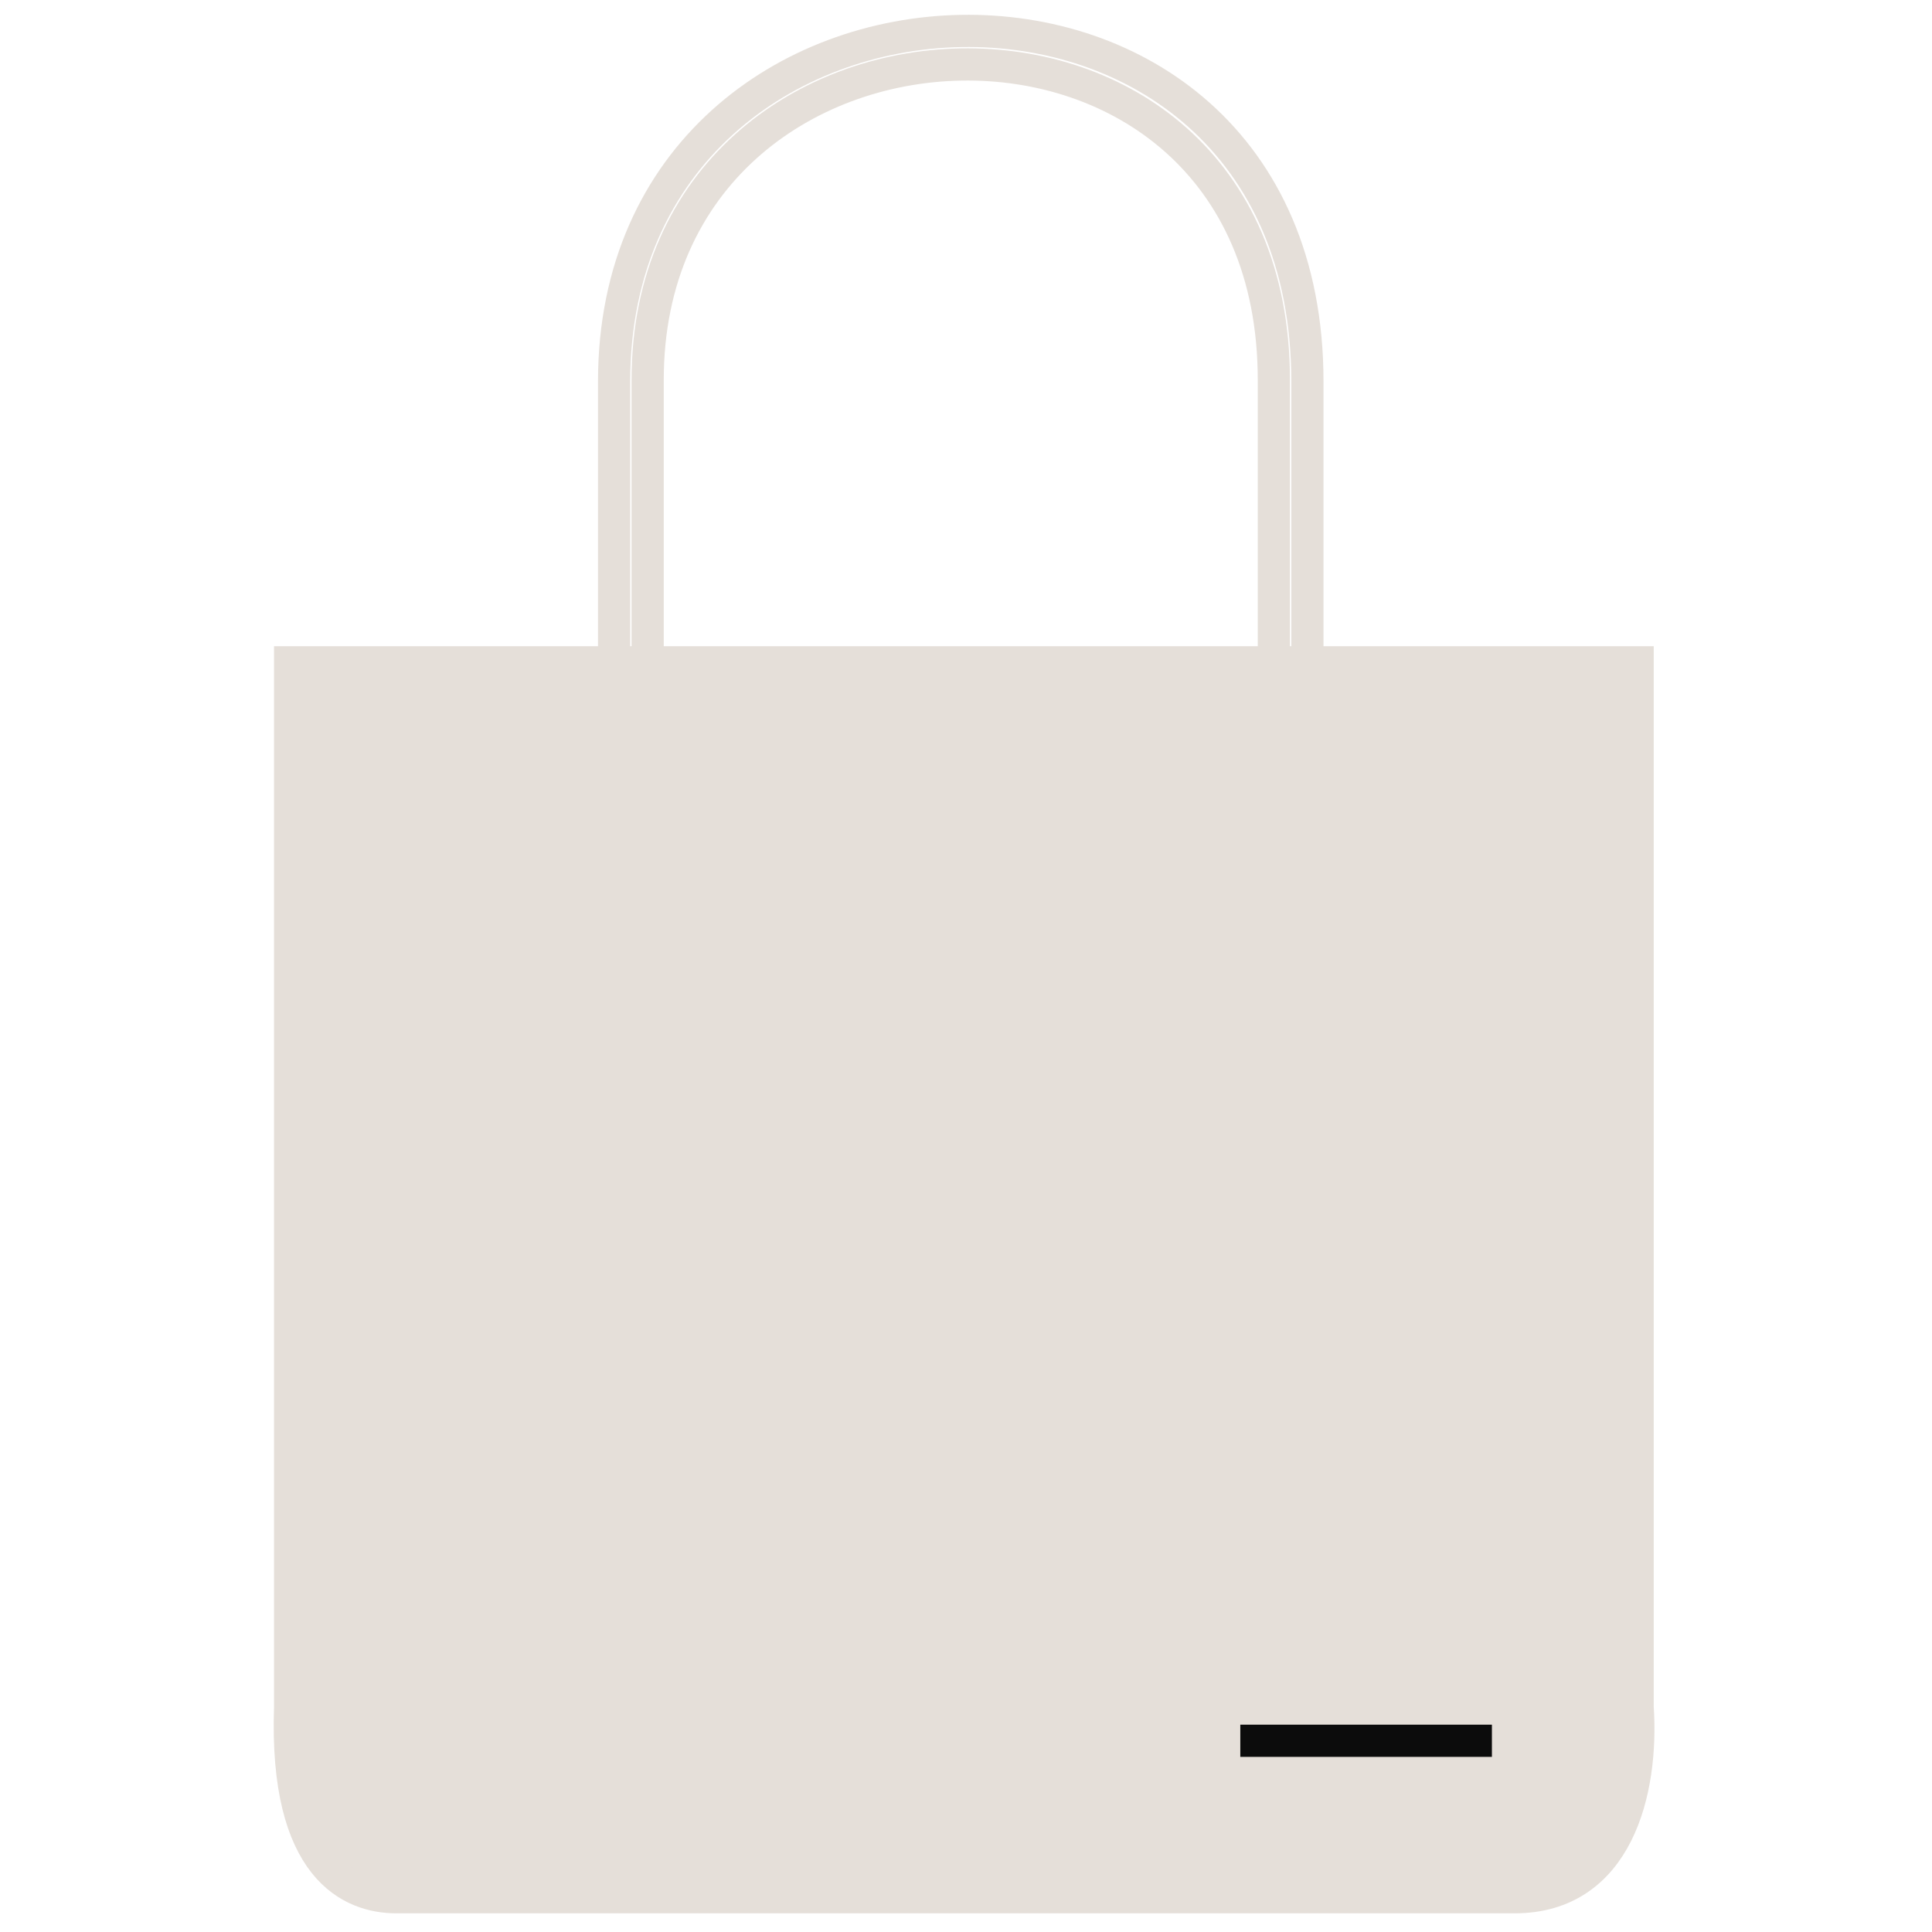 <svg width="90" height="90" viewBox="0 0 90 90" fill="none" xmlns="http://www.w3.org/2000/svg">
<path d="M76.287 30.854H13.515V79.53C13.255 87.079 16.38 88.38 18.464 88.38H70.556C75.349 88.38 76.547 83.434 76.287 79.53V30.854Z" fill="#E5DFD9" stroke="#E5DFD9" stroke-width="1.5"/>
<path d="M30.17 30.594V17.7C30.17 -1.344 59.341 -2.443 59.341 17.7V30.594" stroke="#E5DFD9" stroke-width="1.5"/>
<path d="M28.607 30.593V17.773C28.607 -3.39 60.904 -4.611 60.904 17.773V30.593" stroke="#E5DFD9" stroke-width="1.5"/>
<path d="M69.499 81.092H57.778" stroke="#0C0C0C" stroke-width="1.5"/>
</svg>

